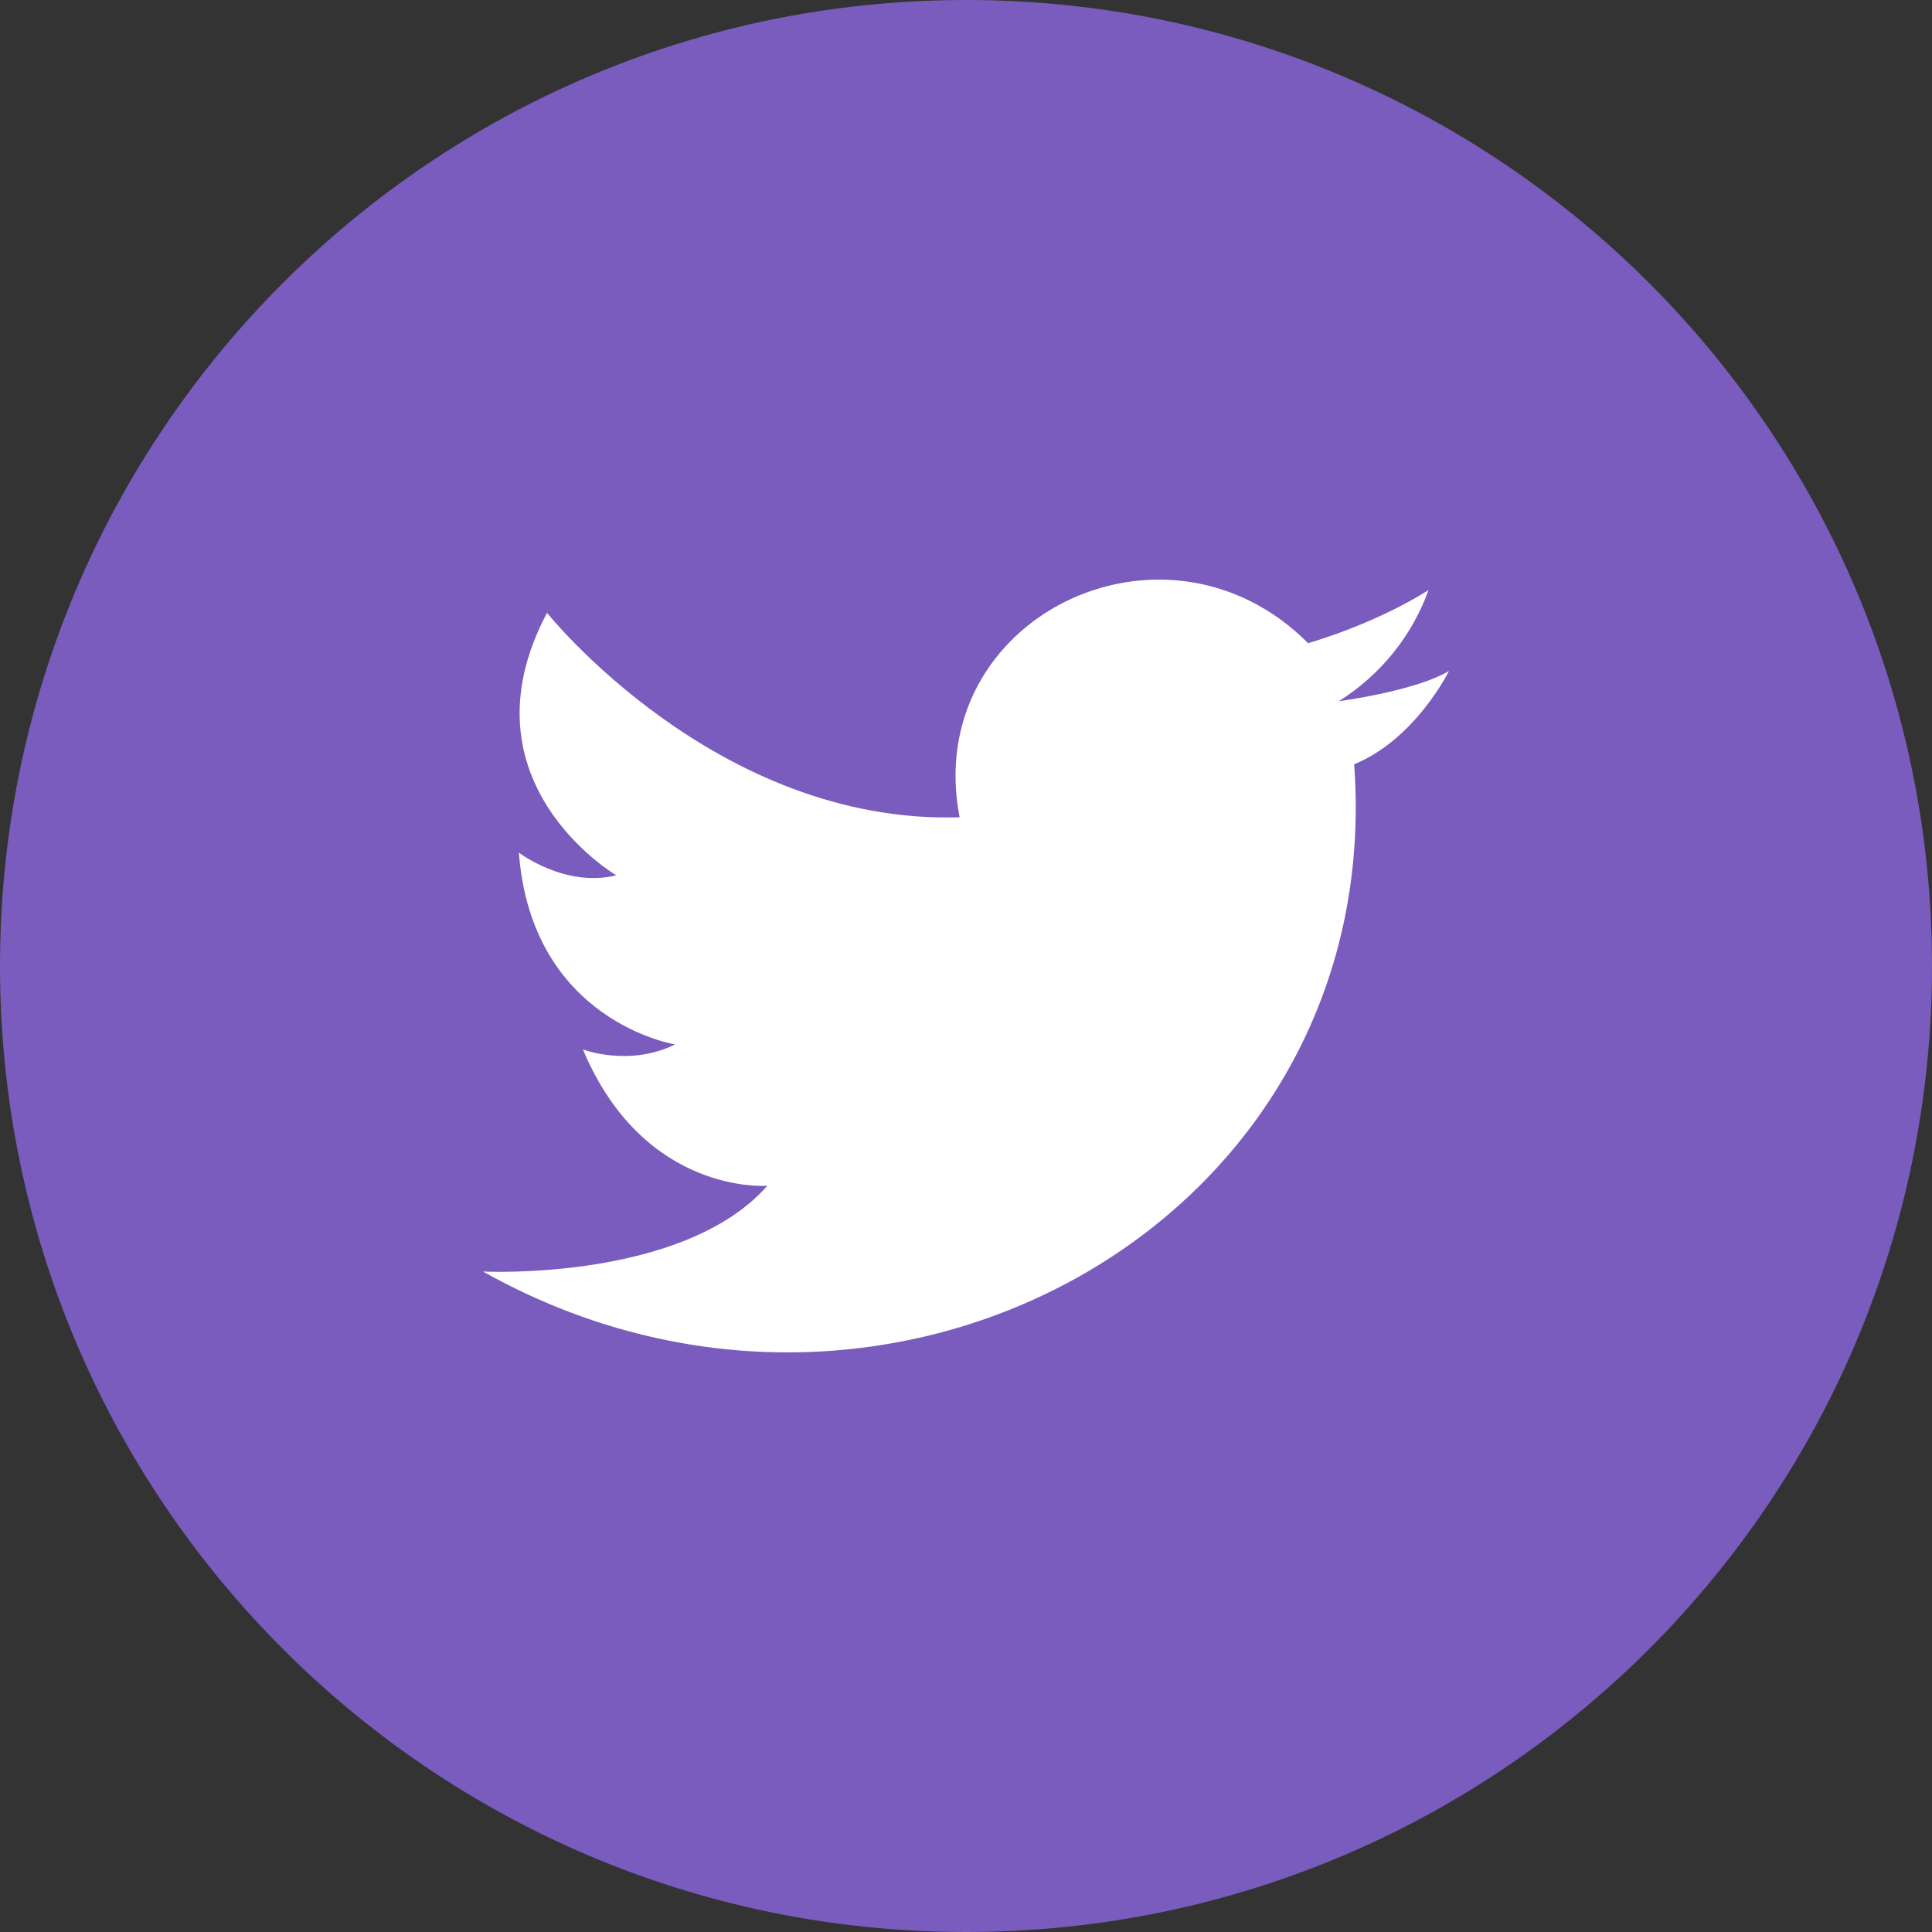 <svg width="35" height="35" viewBox="0 0 35 35" fill="none" xmlns="http://www.w3.org/2000/svg">
<rect x="0" y="0" width="35" height="35" fill="#333333" stroke="none"/>
<path d="M17.5 35C27.165 35 35 27.165 35 17.5C35 7.835 27.165 0 17.5 0C7.835 0 -1.32089e-06 7.835 -2.95028e-06 17.5C-4.57967e-06 27.165 7.835 35 17.5 35Z" fill="#7A5BBE"/>
<path fill-rule="evenodd" clip-rule="evenodd" d="M17.384 14.806C16.688 11.194 21.098 9.045 23.697 11.651C23.697 11.651 24.857 11.331 25.879 10.691C25.58 11.521 25.008 12.229 24.254 12.703C24.254 12.703 25.647 12.52 26.25 12.154C26.25 12.154 25.647 13.388 24.532 13.846C25.136 22.121 16.084 27.15 8.75 23.035C8.75 23.035 12.371 23.218 13.902 21.481C13.902 21.481 11.674 21.664 10.56 19.012C10.56 19.012 11.396 19.332 12.231 18.921C12.231 18.921 9.632 18.509 9.4 15.446C9.4 15.446 10.235 16.086 11.164 15.857C11.164 15.857 8.286 14.166 9.91 11.102C9.91 11.102 12.974 14.943 17.384 14.806V14.806Z" fill="white"/>
</svg>

